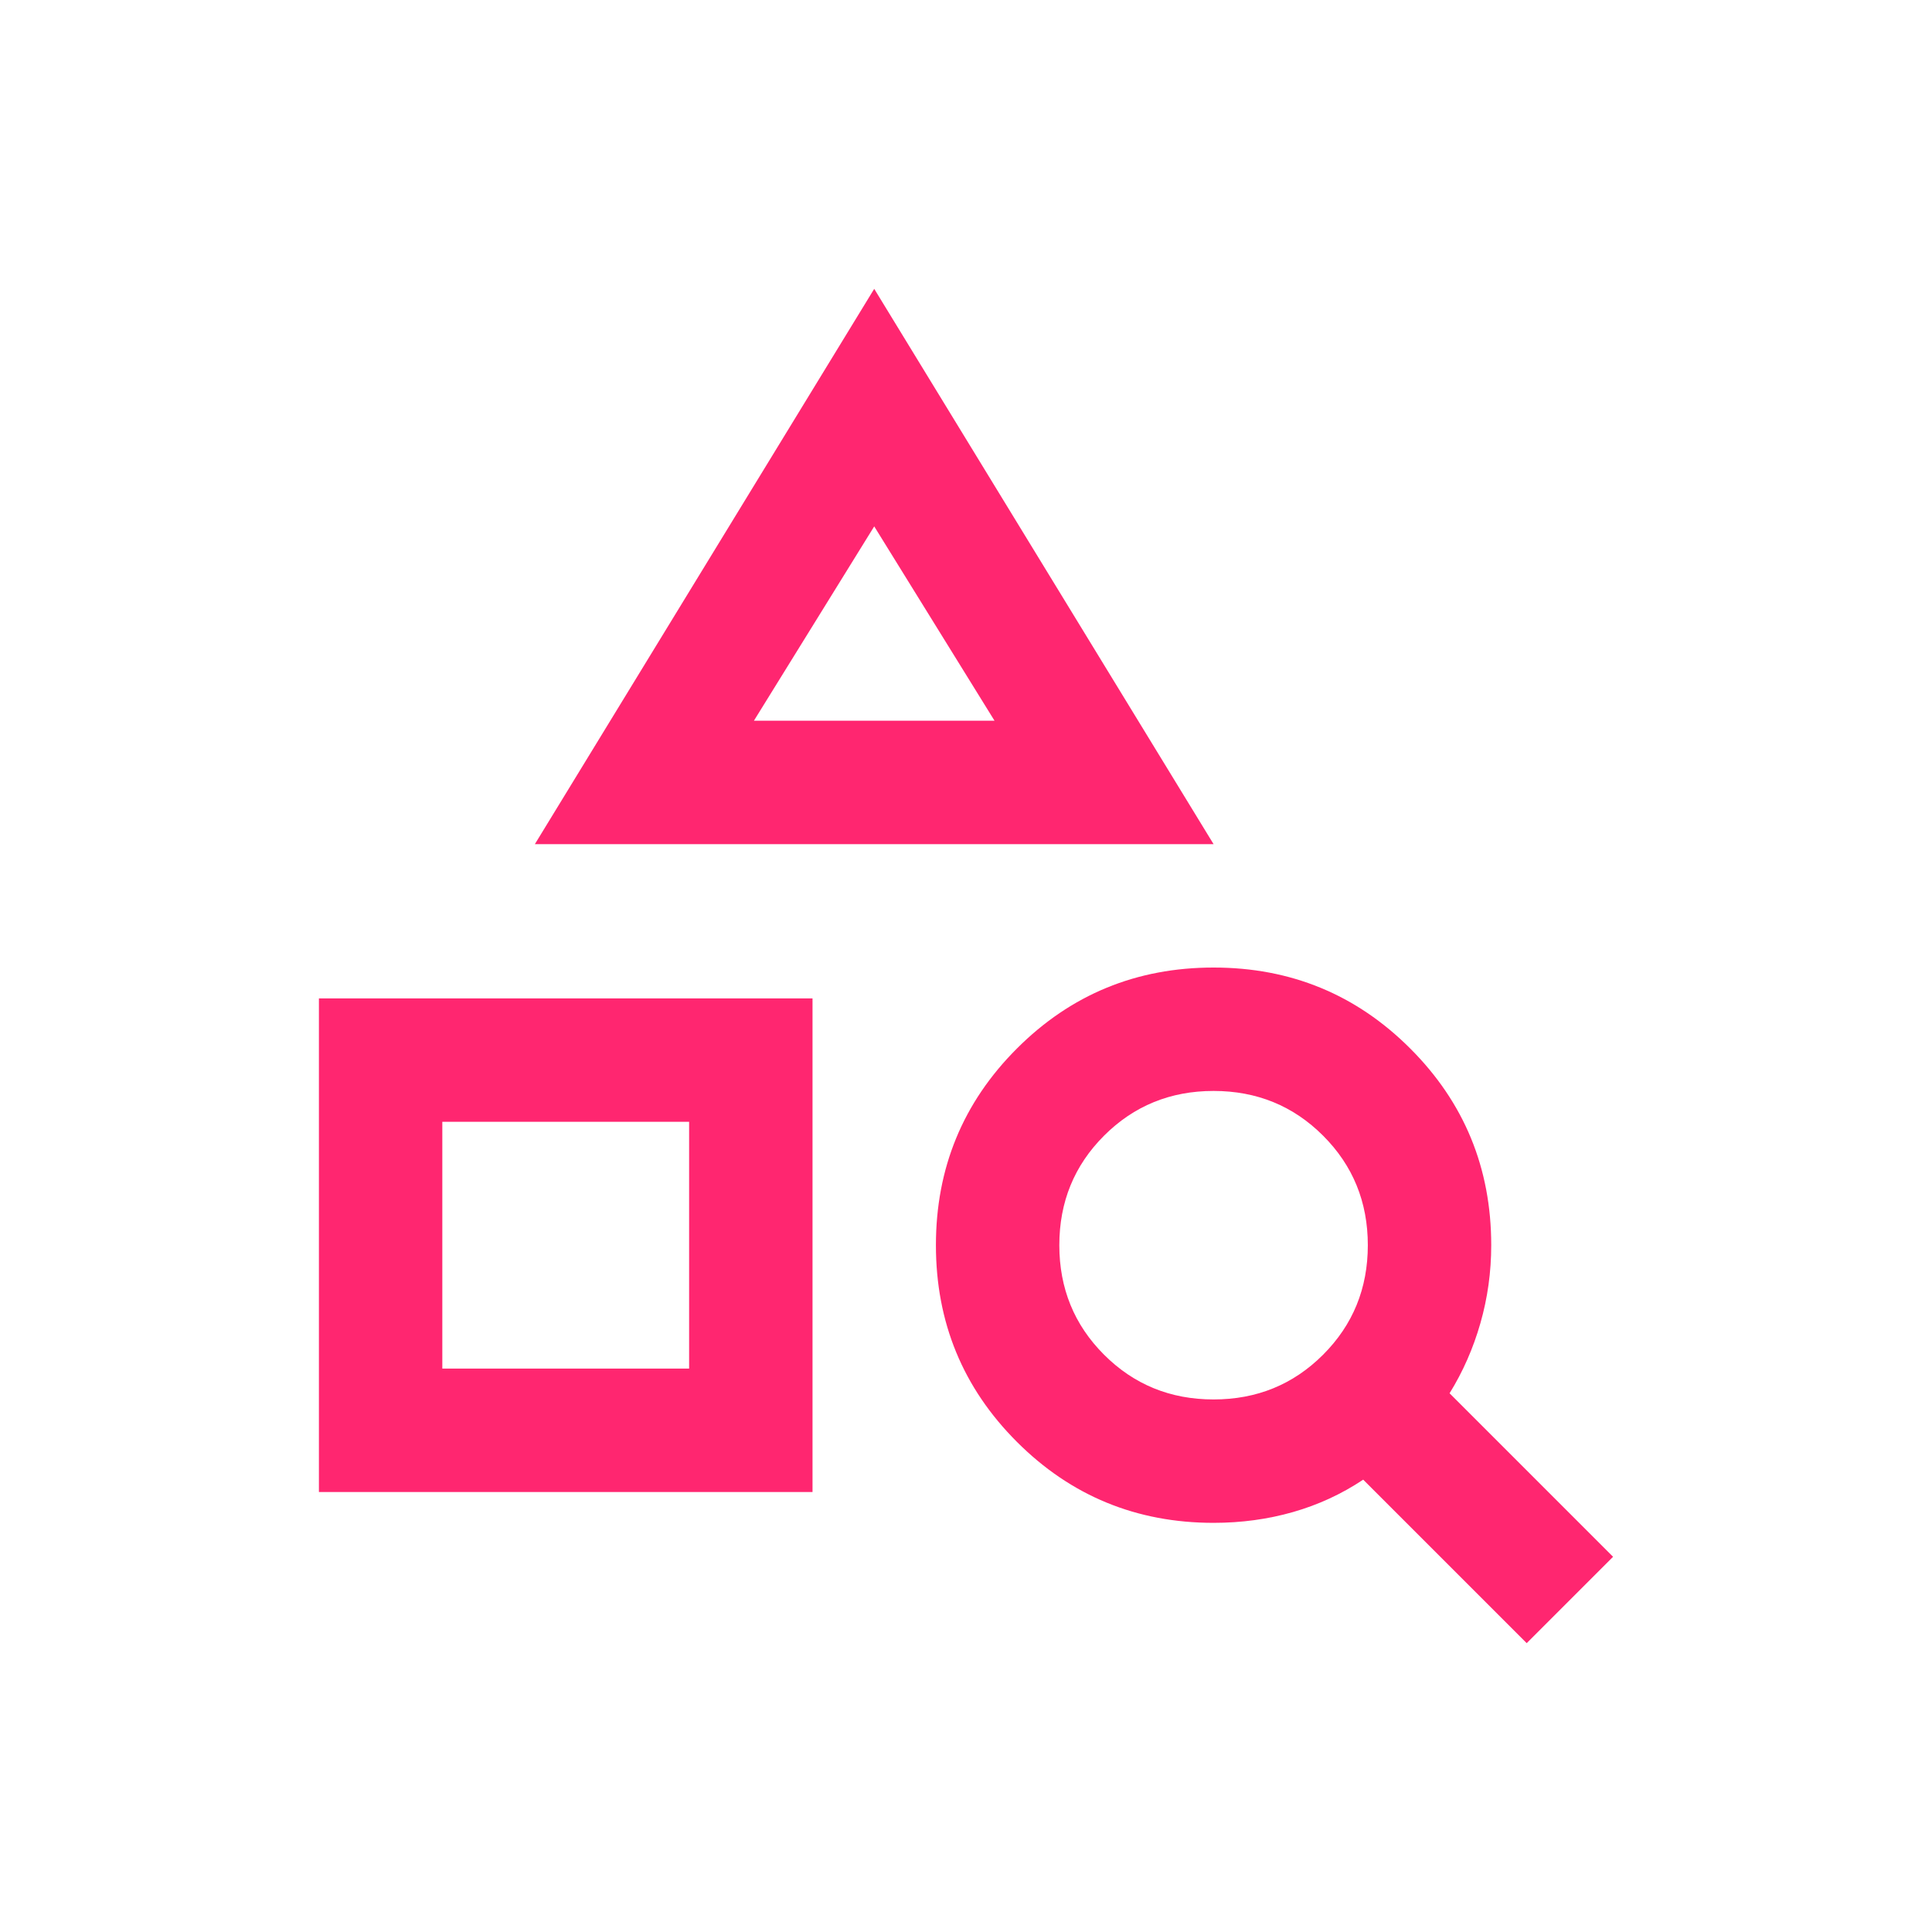 <svg xmlns="http://www.w3.org/2000/svg" fill="none" viewBox="0 0 501 501" height="501" width="501">
<rect fill="white" height="501" width="501"></rect>
<path fill="#FF2670" d="M82.7 386.9V258.9H210.7V386.9H82.7ZM114.7 354.9H178.7V290.9H114.7V354.9ZM138.7 218.9L226.7 74.9L314.7 218.9H138.7ZM195.5 186.9H257.9L226.7 136.5L195.5 186.9ZM395.9 426.1L353.5 383.7C347.9 387.433 341.834 390.233 335.3 392.1C328.767 393.967 321.9 394.9 314.7 394.9C294.7 394.9 277.7 387.9 263.7 373.9C249.7 359.9 242.7 342.9 242.7 322.9C242.7 302.9 249.7 285.9 263.7 271.9C277.7 257.9 294.7 250.9 314.7 250.9C334.7 250.9 351.7 257.9 365.7 271.9C379.7 285.9 386.7 302.9 386.7 322.9C386.7 329.833 385.767 336.567 383.9 343.1C382.034 349.633 379.367 355.7 375.9 361.3L418.3 403.7L395.9 426.1ZM314.7 362.9C325.9 362.9 335.367 359.033 343.1 351.3C350.834 343.567 354.7 334.1 354.7 322.9C354.7 311.7 350.834 302.233 343.1 294.5C335.367 286.767 325.9 282.9 314.7 282.9C303.5 282.9 294.034 286.767 286.3 294.5C278.567 302.233 274.7 311.7 274.7 322.9C274.7 334.1 278.567 343.567 286.3 351.3C294.034 359.033 303.5 362.9 314.7 362.9Z"></path>
</svg>
